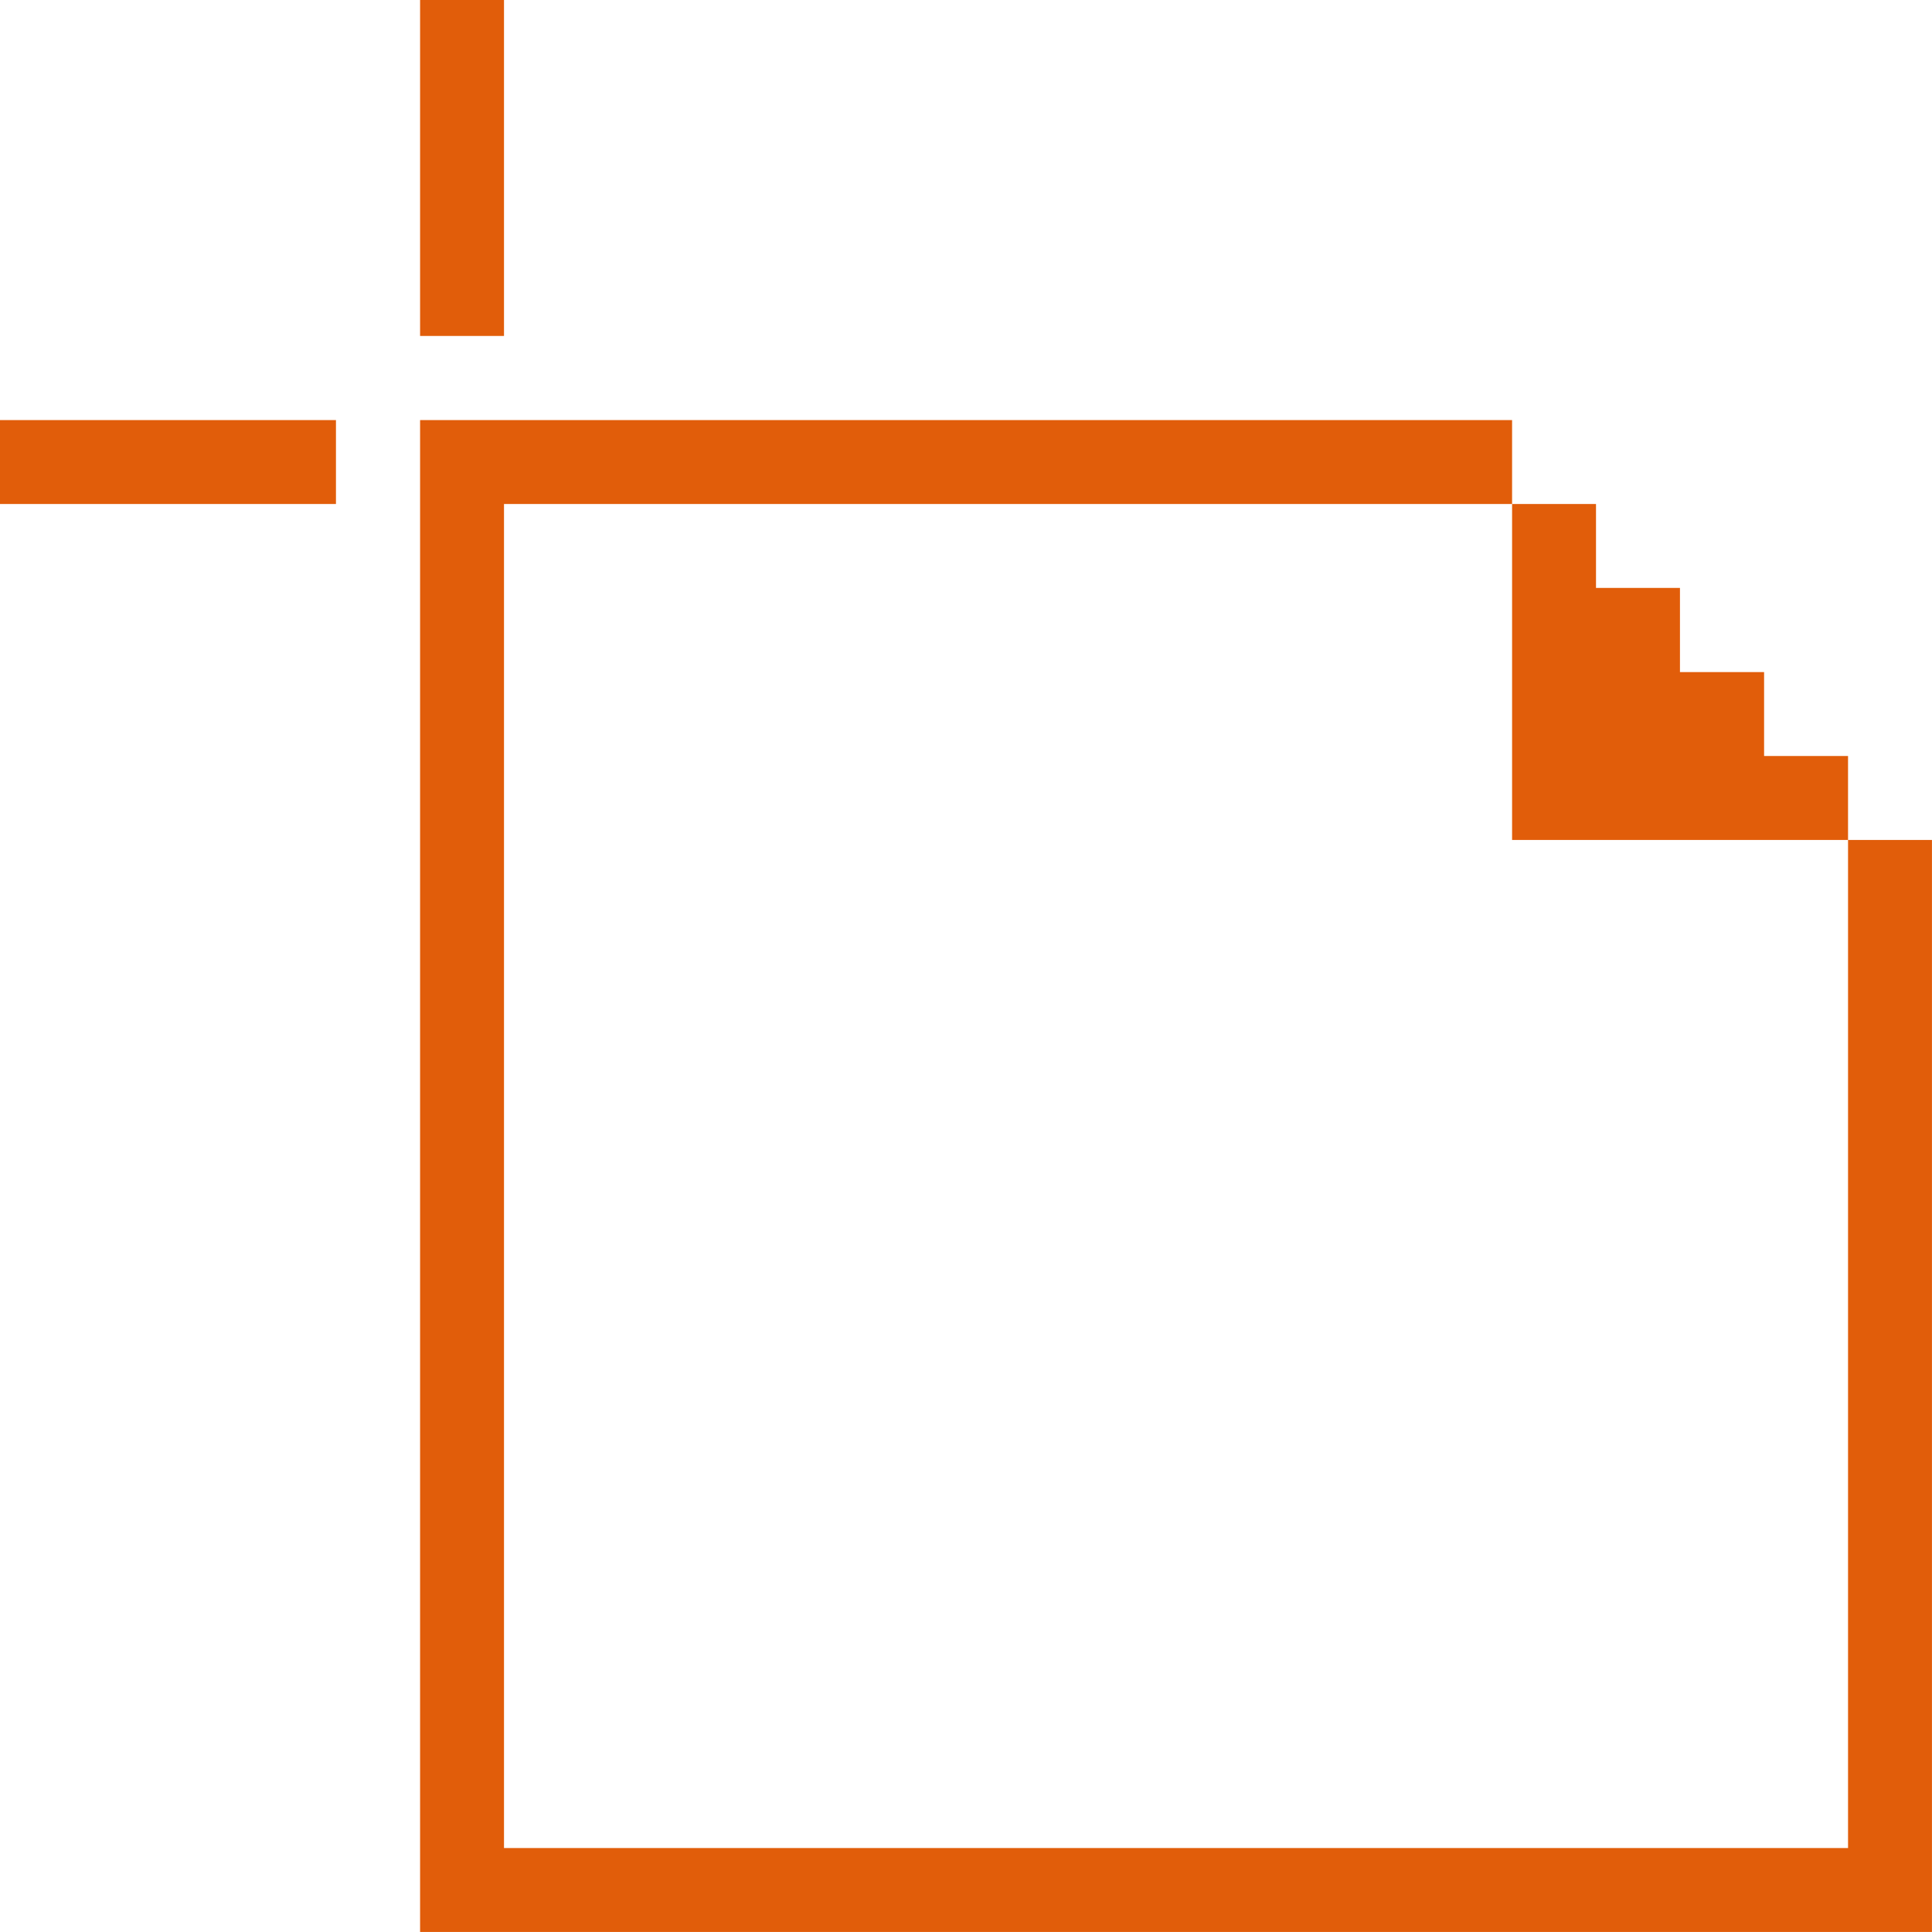 <svg width="46" height="46" viewBox="0 0 46 46" fill="none" xmlns="http://www.w3.org/2000/svg">
<g clip-path="url(#clip0_3284_9798)">
<path d="M7.999 10.002H0V12H7.999V10.002Z" fill="#E15D0A"/>
<path d="M12 0H10.002V7.999H12V0Z" fill="#E15D0A"/>
<path d="M42.002 18V16.002H39.999V13.998H38V12H36.002V19.999H44.001V18H42.002Z" fill="#E15D0A"/>
<path d="M36.002 12V10.002H10.002V45.999H45.999V19.999H44.001V44.001H12V12H36.002Z" fill="#E15D0A"/>
</g>
<defs>
<clipPath id="clip0_3284_9798">
<rect width="46" height="46" fill="white"/>
</clipPath>
</defs>
</svg>
